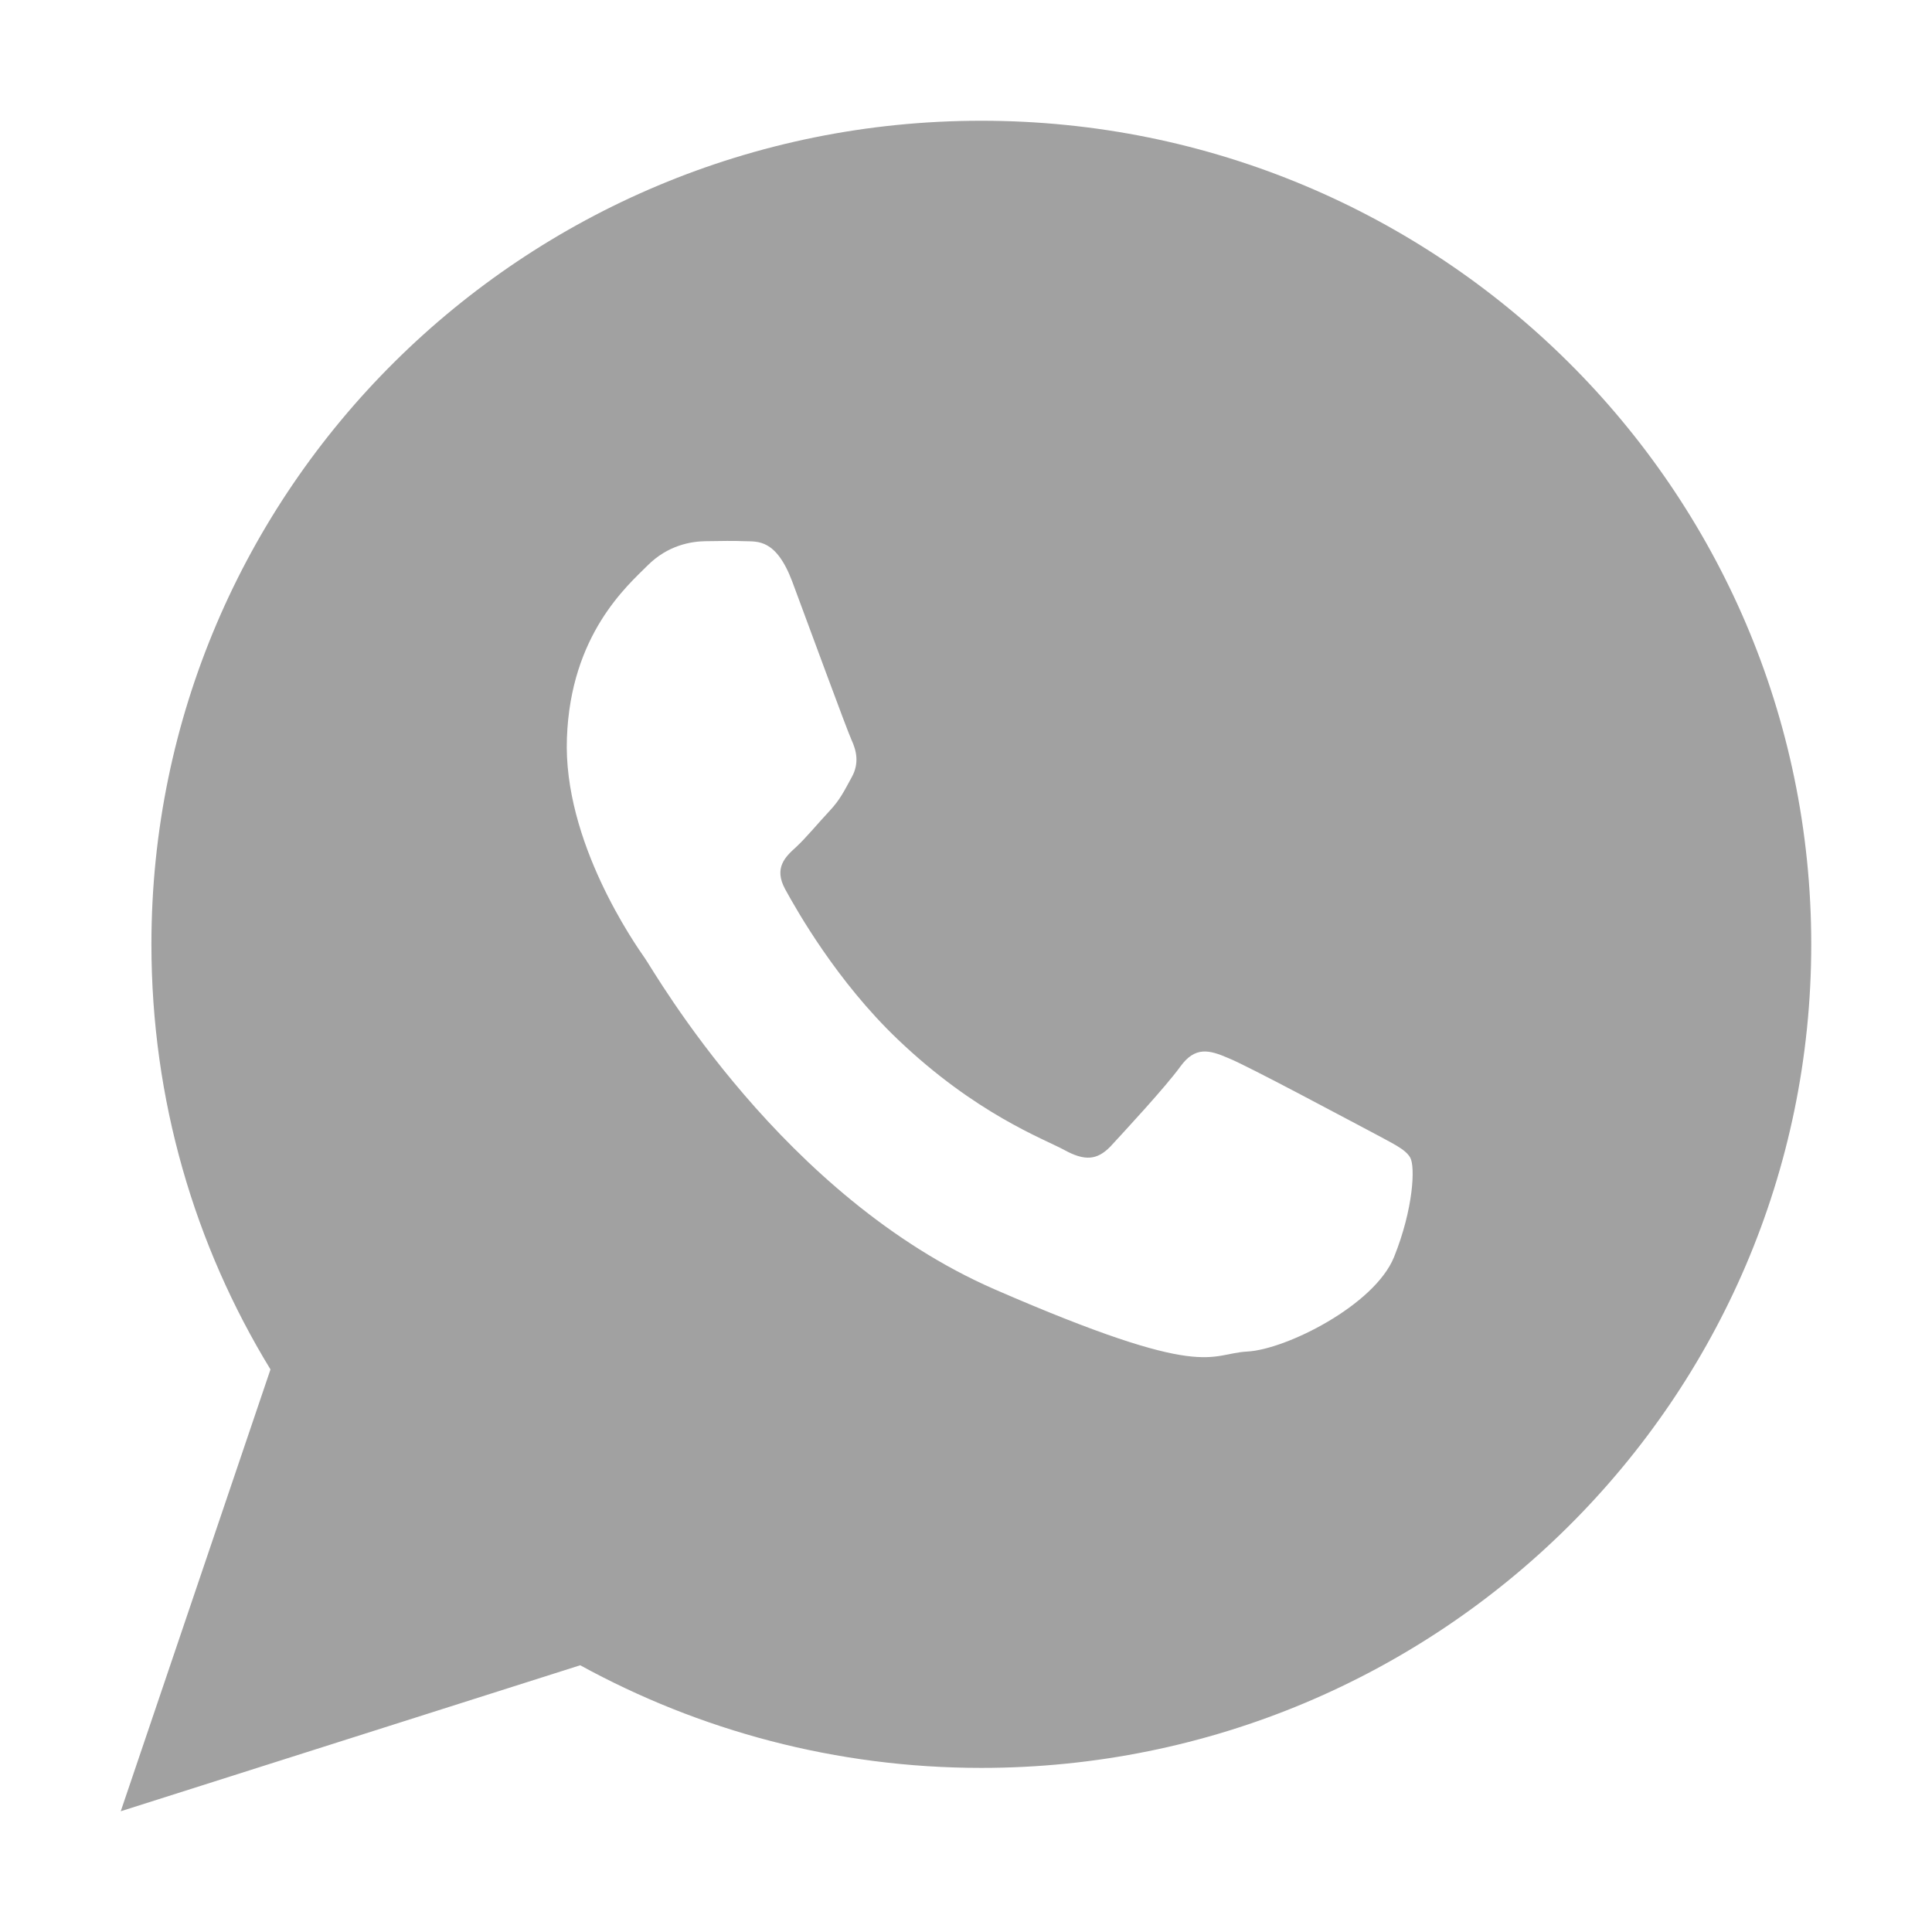 <?xml version="1.0" encoding="utf-8"?>
<!-- Generator: Adobe Illustrator 16.0.0, SVG Export Plug-In . SVG Version: 6.00 Build 0)  -->
<!DOCTYPE svg PUBLIC "-//W3C//DTD SVG 1.1//EN" "http://www.w3.org/Graphics/SVG/1.1/DTD/svg11.dtd">
<svg version="1.1" id="图层_1" xmlns="http://www.w3.org/2000/svg" xmlns:xlink="http://www.w3.org/1999/xlink" x="0px" y="0px"
	 width="16px" height="16px" viewBox="0 0 16 16" enable-background="new 0 0 16 16" xml:space="preserve">
<path fill="#A1A1A1" d="M8.127,1C4.331,1,1.254,4.053,1.254,7.82c0,1.29,0.359,2.495,0.986,3.521L1,15l3.805-1.209
	c0.985,0.54,2.117,0.85,3.322,0.85c3.796,0,6.873-3.055,6.873-6.82C15,4.053,11.923,1,8.127,1z M11.545,10.41
	c-0.162,0.4-0.895,0.766-1.216,0.783c-0.322,0.017-0.332,0.25-2.089-0.514C6.482,9.914,5.426,8.058,5.343,7.939
	C5.26,7.82,4.662,6.969,4.695,6.111c0.031-0.856,0.5-1.26,0.668-1.428s0.36-0.199,0.477-0.201c0.139-0.002,0.229-0.004,0.331,0
	s0.256-0.021,0.39,0.334C6.693,5.17,7.012,6.04,7.052,6.128C7.093,6.217,7.117,6.32,7.055,6.434C6.992,6.548,6.96,6.62,6.868,6.718
	c-0.093,0.099-0.192,0.22-0.274,0.296C6.503,7.096,6.406,7.188,6.503,7.365C6.6,7.542,6.93,8.126,7.434,8.607
	C8.081,9.225,8.641,9.43,8.813,9.523c0.172,0.095,0.274,0.084,0.383-0.028C9.3,9.382,9.652,9.003,9.775,8.833
	s0.24-0.138,0.396-0.071c0.159,0.063,1.006,0.518,1.18,0.609c0.172,0.094,0.287,0.143,0.328,0.216
	C11.721,9.661,11.706,10.009,11.545,10.41L11.545,10.41z"/>
</svg>
